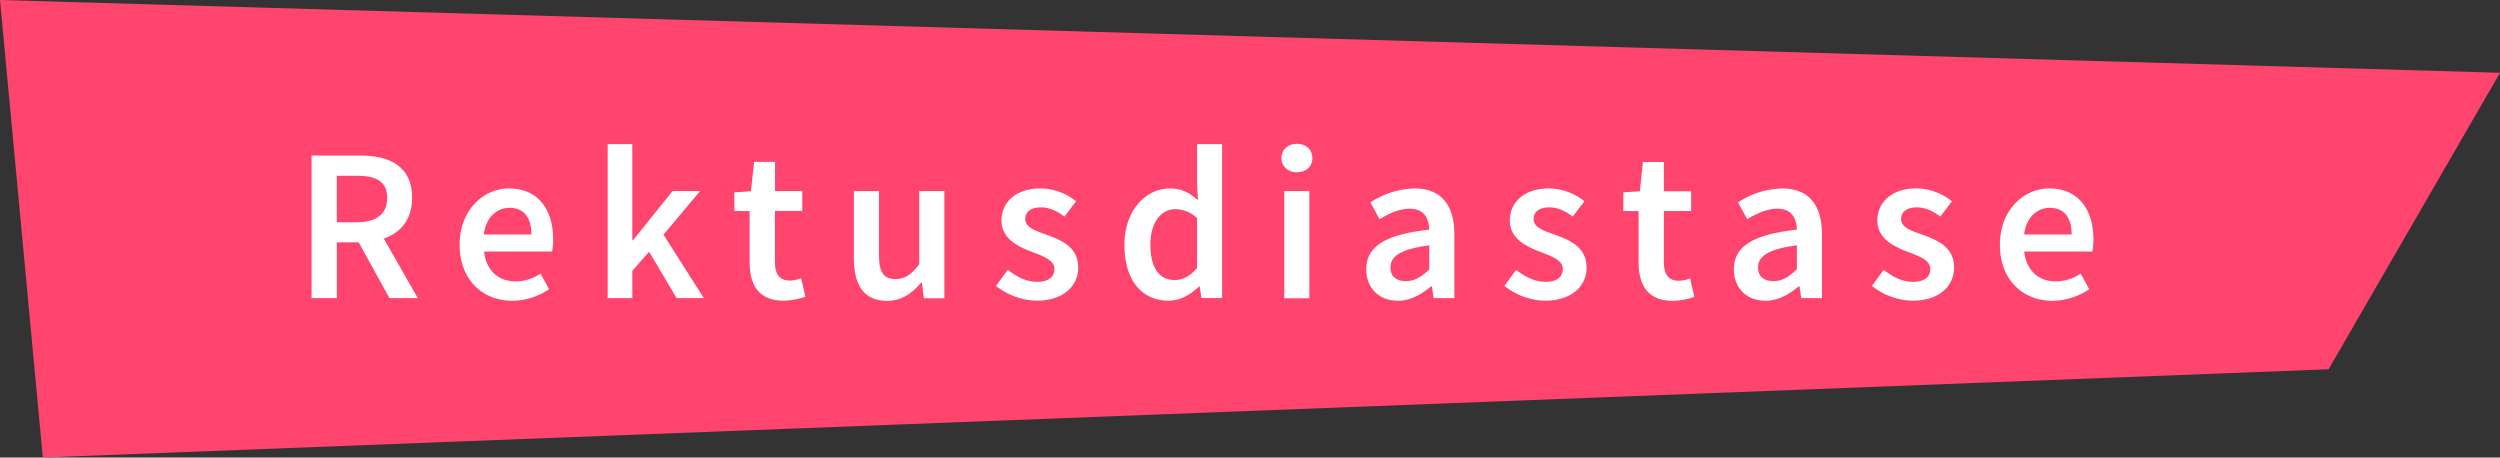 <svg id="Ebene_1" data-name="Ebene 1" xmlns="http://www.w3.org/2000/svg" viewBox="0 0 933 170.75"><rect x="0" y="0" width="933" height="170.75" fill="#333333" stroke="none"/><defs><style>.cls-1{fill:#ff456e;}.cls-2{fill:#fff;}</style></defs><title>Rektusdiastase_Font_Balken</title><polygon class="cls-1" points="15.99 170.75 869.03 137.81 933 27.16 0 0 15.99 170.75"/><path class="cls-2" d="M155.84,244.26h18c11.06,0,19.53,3.91,19.53,15.79,0,8.14-4.23,13-10.58,15.22l12.69,22.21H184.89l-11.47-20.83h-8.14v20.83h-9.44Zm17,24.9c7.24,0,11.23-3.09,11.23-9.11s-4-8.22-11.23-8.22h-7.57v17.33Z" transform="translate(-39.56 -186.22)"/><path class="cls-2" d="M211.1,277.54c0-13,9-21,18.39-21,10.82,0,16.51,7.81,16.51,19a22.23,22.23,0,0,1-.4,4.56H220.21c.81,7.08,5.37,11.14,11.8,11.14a16.7,16.7,0,0,0,9.28-2.92l3.17,5.85a25.18,25.18,0,0,1-13.67,4.32C219.72,298.46,211.1,290.73,211.1,277.54Zm26.77-3.82c0-6.19-2.69-9.93-8.14-9.93-4.72,0-8.79,3.5-9.6,9.93Z" transform="translate(-39.56 -186.22)"/><path class="cls-2" d="M266.35,240h9.19v35.89h.25l14.81-18.39h10.25L287.18,273.8l15.05,23.68H292.06l-10.25-17.33-6.27,7.16v10.17h-9.19Z" transform="translate(-39.56 -186.22)"/><path class="cls-2" d="M319.32,284v-19h-5.69v-7l6.18-.4L321,246.62h7.81v10.91h10.17v7.4H328.76v19c0,4.72,1.79,7,5.62,7a11.65,11.65,0,0,0,4.15-.89l1.62,6.91a25.51,25.51,0,0,1-8.13,1.47C322.74,298.46,319.32,292.6,319.32,284Z" transform="translate(-39.56 -186.22)"/><path class="cls-2" d="M358.22,282.59V257.53h9.36v23.84c0,6.59,1.87,9,6.18,9,3.5,0,5.86-1.63,8.87-5.53V257.53H392v40h-7.65l-.73-5.86h-.25c-3.5,4.15-7.4,6.84-12.85,6.84C362,298.46,358.22,292.68,358.22,282.59Z" transform="translate(-39.56 -186.22)"/><path class="cls-2" d="M411.27,292.92l4.4-6c3.58,2.77,7,4.48,11.06,4.48,4.32,0,6.35-2,6.35-4.8,0-3.34-4.31-4.81-8.54-6.43-5.29-2-11.23-5-11.23-11.64,0-7,5.61-12,14.56-12a21.6,21.6,0,0,1,13.27,4.8l-4.31,5.7c-2.77-2-5.62-3.42-8.79-3.42-4,0-5.86,1.87-5.86,4.39,0,3.18,4,4.4,8.3,5.94,5.45,2,11.47,4.64,11.47,12.13,0,6.83-5.45,12.37-15.54,12.37A25.3,25.3,0,0,1,411.27,292.92Z" transform="translate(-39.56 -186.22)"/><path class="cls-2" d="M459.2,277.54c0-13,8.22-21,16.93-21,4.56,0,7.4,1.71,10.5,4.39l-.33-6.43V240h9.36v57.45h-7.73l-.65-4.31H487c-2.93,2.93-7,5.29-11.31,5.29C465.63,298.46,459.2,290.73,459.2,277.54Zm27.1,8.71V267.62a11.88,11.88,0,0,0-8.14-3.34c-5.12,0-9.27,4.8-9.27,13.18,0,8.63,3.25,13.27,9,13.27C481,290.73,483.62,289.34,486.3,286.25Z" transform="translate(-39.56 -186.22)"/><path class="cls-2" d="M517.79,245.24c0-3.18,2.44-5.37,5.78-5.37s5.78,2.19,5.78,5.37-2.44,5.29-5.78,5.29S517.79,248.33,517.79,245.24Zm1.06,12.29h9.36v40h-9.36Z" transform="translate(-39.56 -186.22)"/><path class="cls-2" d="M549.45,286.74c0-8.55,7.08-13,23.51-14.81-.16-4.23-1.87-7.81-7.32-7.81-3.91,0-7.65,1.79-11.23,3.9L551,261.76a31.24,31.24,0,0,1,16.44-5.21c9.93,0,14.89,6.1,14.89,17.25v23.68h-7.73l-.65-4.39h-.33c-3.58,3-7.65,5.37-12.36,5.37C554.25,298.46,549.45,293.74,549.45,286.74Zm23.51,0v-8.95c-10.9,1.38-14.48,4.23-14.48,8.22,0,3.58,2.44,5.12,5.78,5.12S570,289.51,573,286.74Z" transform="translate(-39.56 -186.22)"/><path class="cls-2" d="M601,292.92l4.39-6c3.58,2.77,7,4.48,11.07,4.48,4.31,0,6.34-2,6.34-4.8,0-3.34-4.31-4.81-8.54-6.43-5.29-2-11.23-5-11.23-11.64,0-7,5.61-12,14.57-12a21.59,21.59,0,0,1,13.26,4.8l-4.31,5.7c-2.77-2-5.62-3.42-8.79-3.42-4,0-5.86,1.87-5.86,4.39,0,3.18,4,4.4,8.3,5.94,5.45,2,11.47,4.64,11.47,12.13,0,6.83-5.45,12.37-15.54,12.37A25.24,25.24,0,0,1,601,292.92Z" transform="translate(-39.56 -186.22)"/><path class="cls-2" d="M651.08,284v-19h-5.69v-7l6.18-.4,1.14-10.91h7.81v10.91h10.17v7.4H660.52v19c0,4.72,1.79,7,5.62,7a11.65,11.65,0,0,0,4.15-.89l1.62,6.91a25.51,25.51,0,0,1-8.13,1.47C654.5,298.46,651.08,292.6,651.08,284Z" transform="translate(-39.56 -186.22)"/><path class="cls-2" d="M686.64,286.74c0-8.55,7.08-13,23.52-14.81-.16-4.23-1.87-7.81-7.32-7.81-3.91,0-7.65,1.79-11.23,3.9l-3.42-6.26a31.21,31.21,0,0,1,16.44-5.21c9.92,0,14.89,6.1,14.89,17.25v23.68h-7.73l-.65-4.39h-.33c-3.58,3-7.65,5.37-12.37,5.37C691.44,298.46,686.64,293.74,686.64,286.74Zm23.52,0v-8.95c-10.91,1.38-14.49,4.23-14.49,8.22,0,3.58,2.45,5.12,5.78,5.12S707.15,289.51,710.16,286.74Z" transform="translate(-39.56 -186.22)"/><path class="cls-2" d="M738.15,292.92l4.4-6c3.58,2.77,7,4.48,11.06,4.48,4.32,0,6.35-2,6.35-4.8,0-3.34-4.31-4.81-8.54-6.43-5.29-2-11.23-5-11.23-11.64,0-7,5.61-12,14.56-12a21.6,21.6,0,0,1,13.27,4.8l-4.32,5.7c-2.76-2-5.61-3.42-8.79-3.42-4,0-5.85,1.87-5.85,4.39,0,3.18,4,4.4,8.3,5.94,5.45,2,11.47,4.64,11.47,12.13,0,6.83-5.45,12.37-15.54,12.37A25.27,25.27,0,0,1,738.15,292.92Z" transform="translate(-39.56 -186.22)"/><path class="cls-2" d="M785.92,277.54c0-13,9-21,18.39-21,10.82,0,16.52,7.81,16.52,19a21.43,21.43,0,0,1-.41,4.56H795c.81,7.08,5.37,11.14,11.8,11.14a16.7,16.7,0,0,0,9.28-2.92l3.17,5.85a25.13,25.13,0,0,1-13.67,4.32C794.54,298.46,785.92,290.73,785.92,277.54Zm26.77-3.82c0-6.19-2.69-9.93-8.14-9.93-4.72,0-8.79,3.5-9.6,9.93Z" transform="translate(-39.56 -186.22)"/></svg>